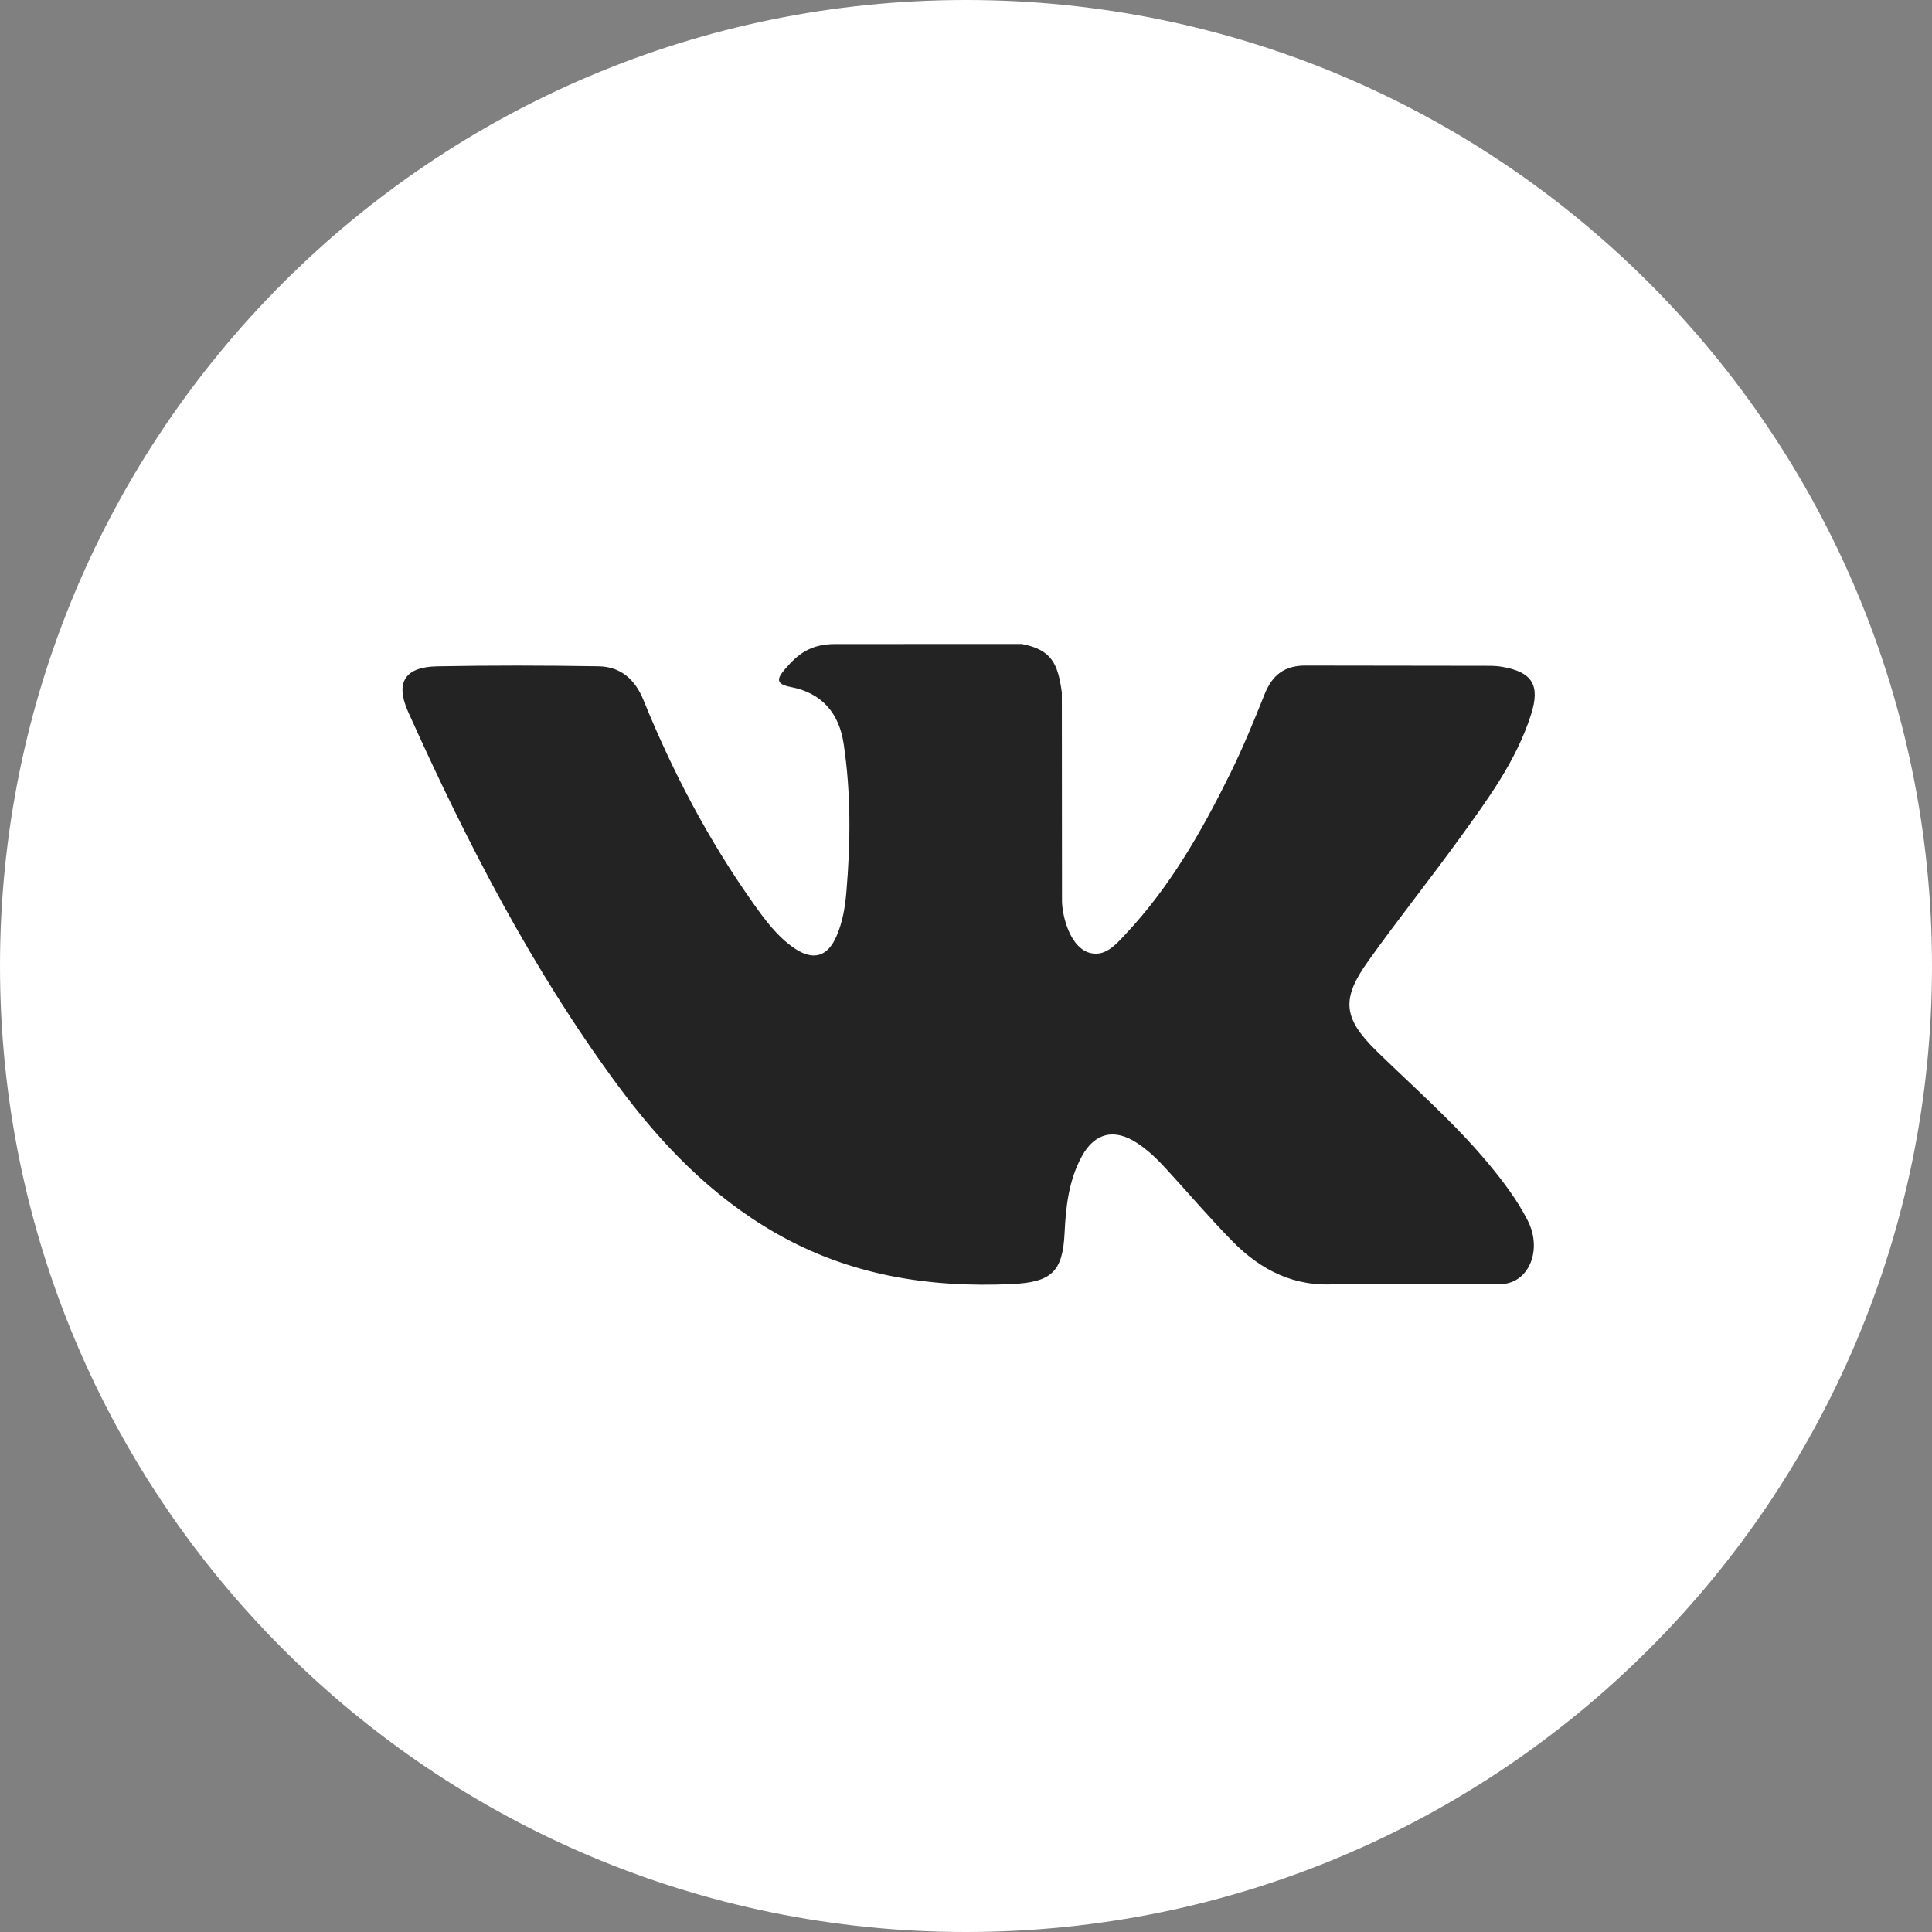 <?xml version="1.0" encoding="UTF-8"?> <svg xmlns="http://www.w3.org/2000/svg" width="48" height="48" viewBox="0 0 48 48" fill="none"><rect x="0" y="0" width="48" height="48" fill="#808080" stroke="none"/><path d="M24 48C37.255 48 48 37.255 48 24C48 10.745 37.255 0 24 0C10.745 0 0 10.745 0 24C0 37.255 10.745 48 24 48Z" fill="white"></path><path d="M34.209 26.121C35.141 27.031 36.127 27.888 36.964 28.892C37.335 29.337 37.684 29.796 37.95 30.313C38.33 31.05 37.987 31.858 37.327 31.902L33.23 31.901C32.172 31.989 31.33 31.562 30.62 30.839C30.053 30.262 29.528 29.646 28.982 29.05C28.759 28.805 28.524 28.575 28.244 28.394C27.686 28.03 27.2 28.142 26.88 28.725C26.554 29.319 26.48 29.977 26.449 30.638C26.404 31.604 26.113 31.856 25.143 31.902C23.072 31.998 21.107 31.684 19.28 30.64C17.669 29.719 16.422 28.419 15.335 26.947C13.219 24.078 11.598 20.929 10.142 17.69C9.814 16.96 10.054 16.57 10.859 16.555C12.196 16.529 13.533 16.532 14.87 16.554C15.415 16.562 15.775 16.874 15.984 17.387C16.706 19.165 17.592 20.856 18.702 22.425C18.998 22.843 19.3 23.259 19.73 23.555C20.205 23.88 20.566 23.773 20.79 23.243C20.933 22.906 20.995 22.546 21.026 22.185C21.133 20.949 21.145 19.713 20.961 18.482C20.847 17.712 20.413 17.214 19.645 17.068C19.254 16.994 19.311 16.849 19.502 16.626C19.832 16.24 20.141 16.001 20.76 16.001L25.389 16C26.118 16.143 26.282 16.471 26.381 17.205L26.385 22.349C26.376 22.634 26.528 23.477 27.038 23.663C27.448 23.798 27.718 23.47 27.962 23.211C29.072 22.033 29.863 20.642 30.572 19.203C30.884 18.569 31.154 17.912 31.416 17.254C31.61 16.768 31.913 16.528 32.462 16.536L36.92 16.542C37.051 16.542 37.184 16.543 37.315 16.566C38.066 16.694 38.272 17.017 38.039 17.75C37.673 18.901 36.963 19.86 36.268 20.822C35.523 21.852 34.729 22.845 33.992 23.879C33.314 24.824 33.368 25.3 34.209 26.121Z" fill="#232323"></path></svg> 